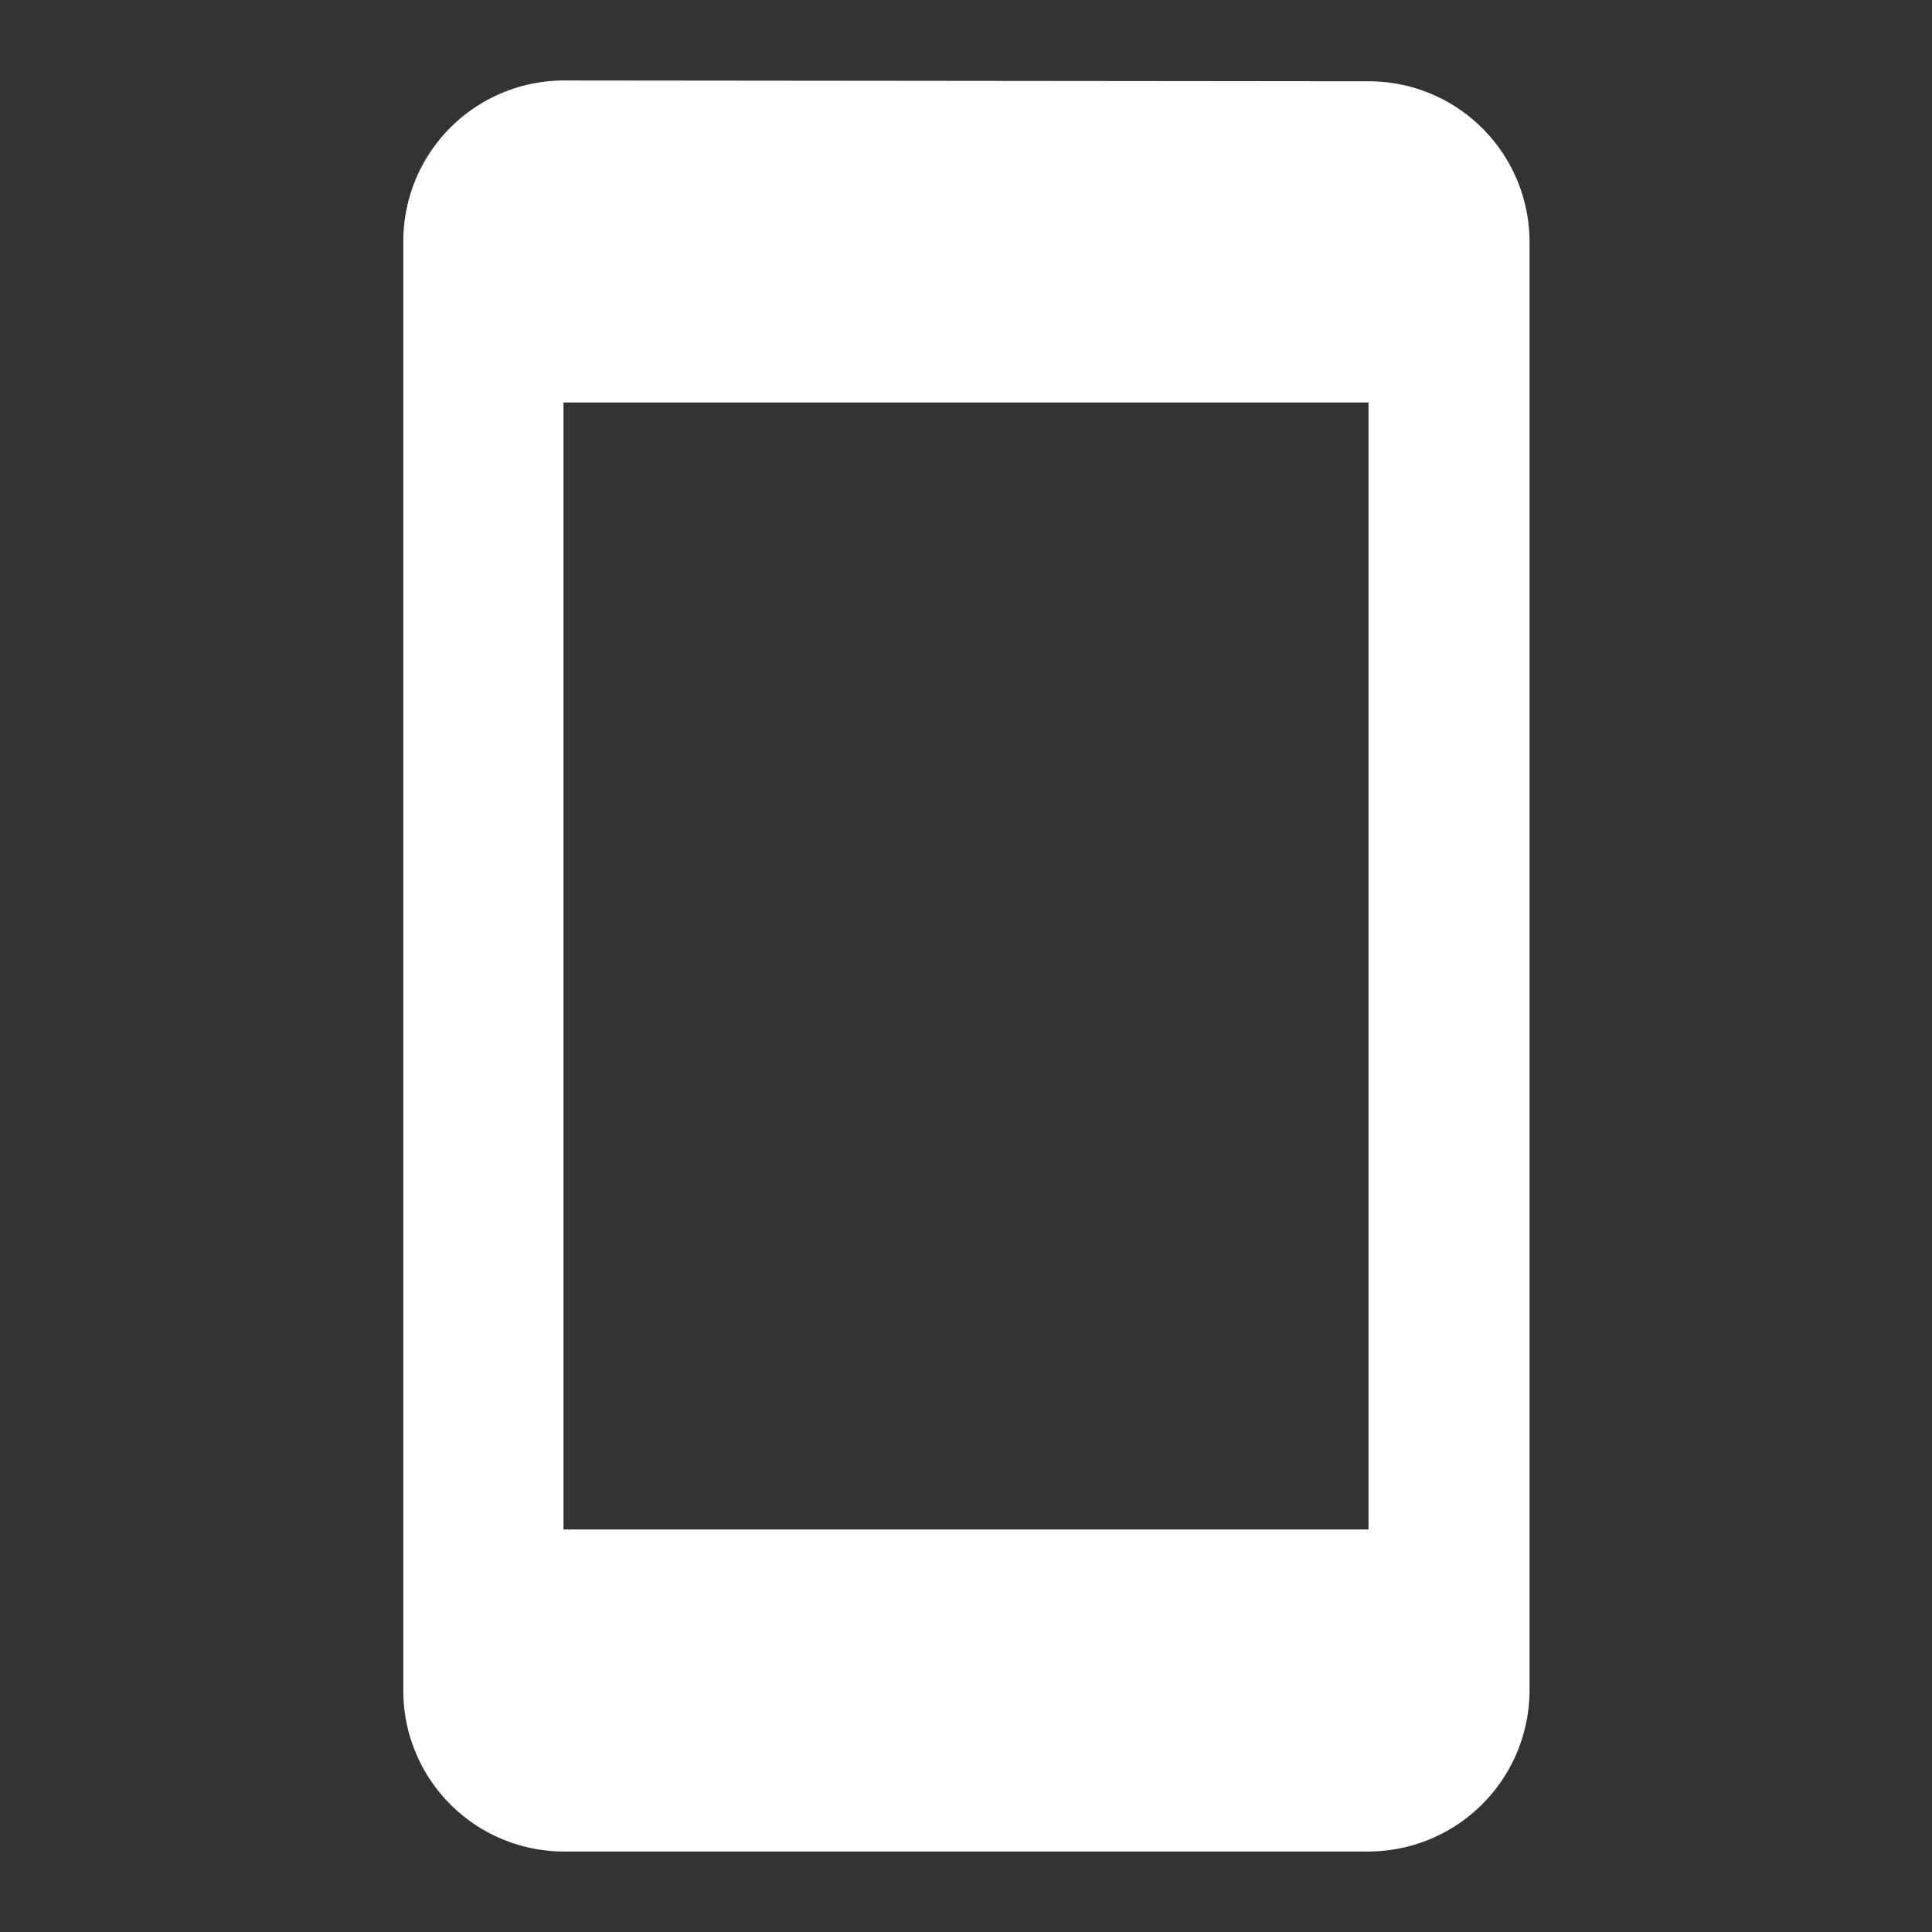 <svg xmlns="http://www.w3.org/2000/svg" width="39.152" height="39.152" viewBox="0 0 39.152 39.152">
  <rect x="0" y="0" width="39.152" height="39.152" fill="#333333" stroke="none"/>
  <g id="stay_current_portrait-24px" transform="translate(0 0)">
    <path id="Trazado_32" data-name="Trazado 32" d="M0,0H39.152V39.152H0Z" transform="translate(0 0)" fill="none"/>
    <path id="Trazado_33" data-name="Trazado 33" d="M24.57,1.016,8.256,1A3.258,3.258,0,0,0,5.01,4.263V33.627a3.258,3.258,0,0,0,3.246,3.263H24.57a3.272,3.272,0,0,0,3.263-3.263V4.263A3.258,3.258,0,0,0,24.57,1.016Zm0,29.348H8.256V7.525H24.57Z" transform="translate(3.163 0.631)" fill="#fff"/>
  </g>
</svg>
